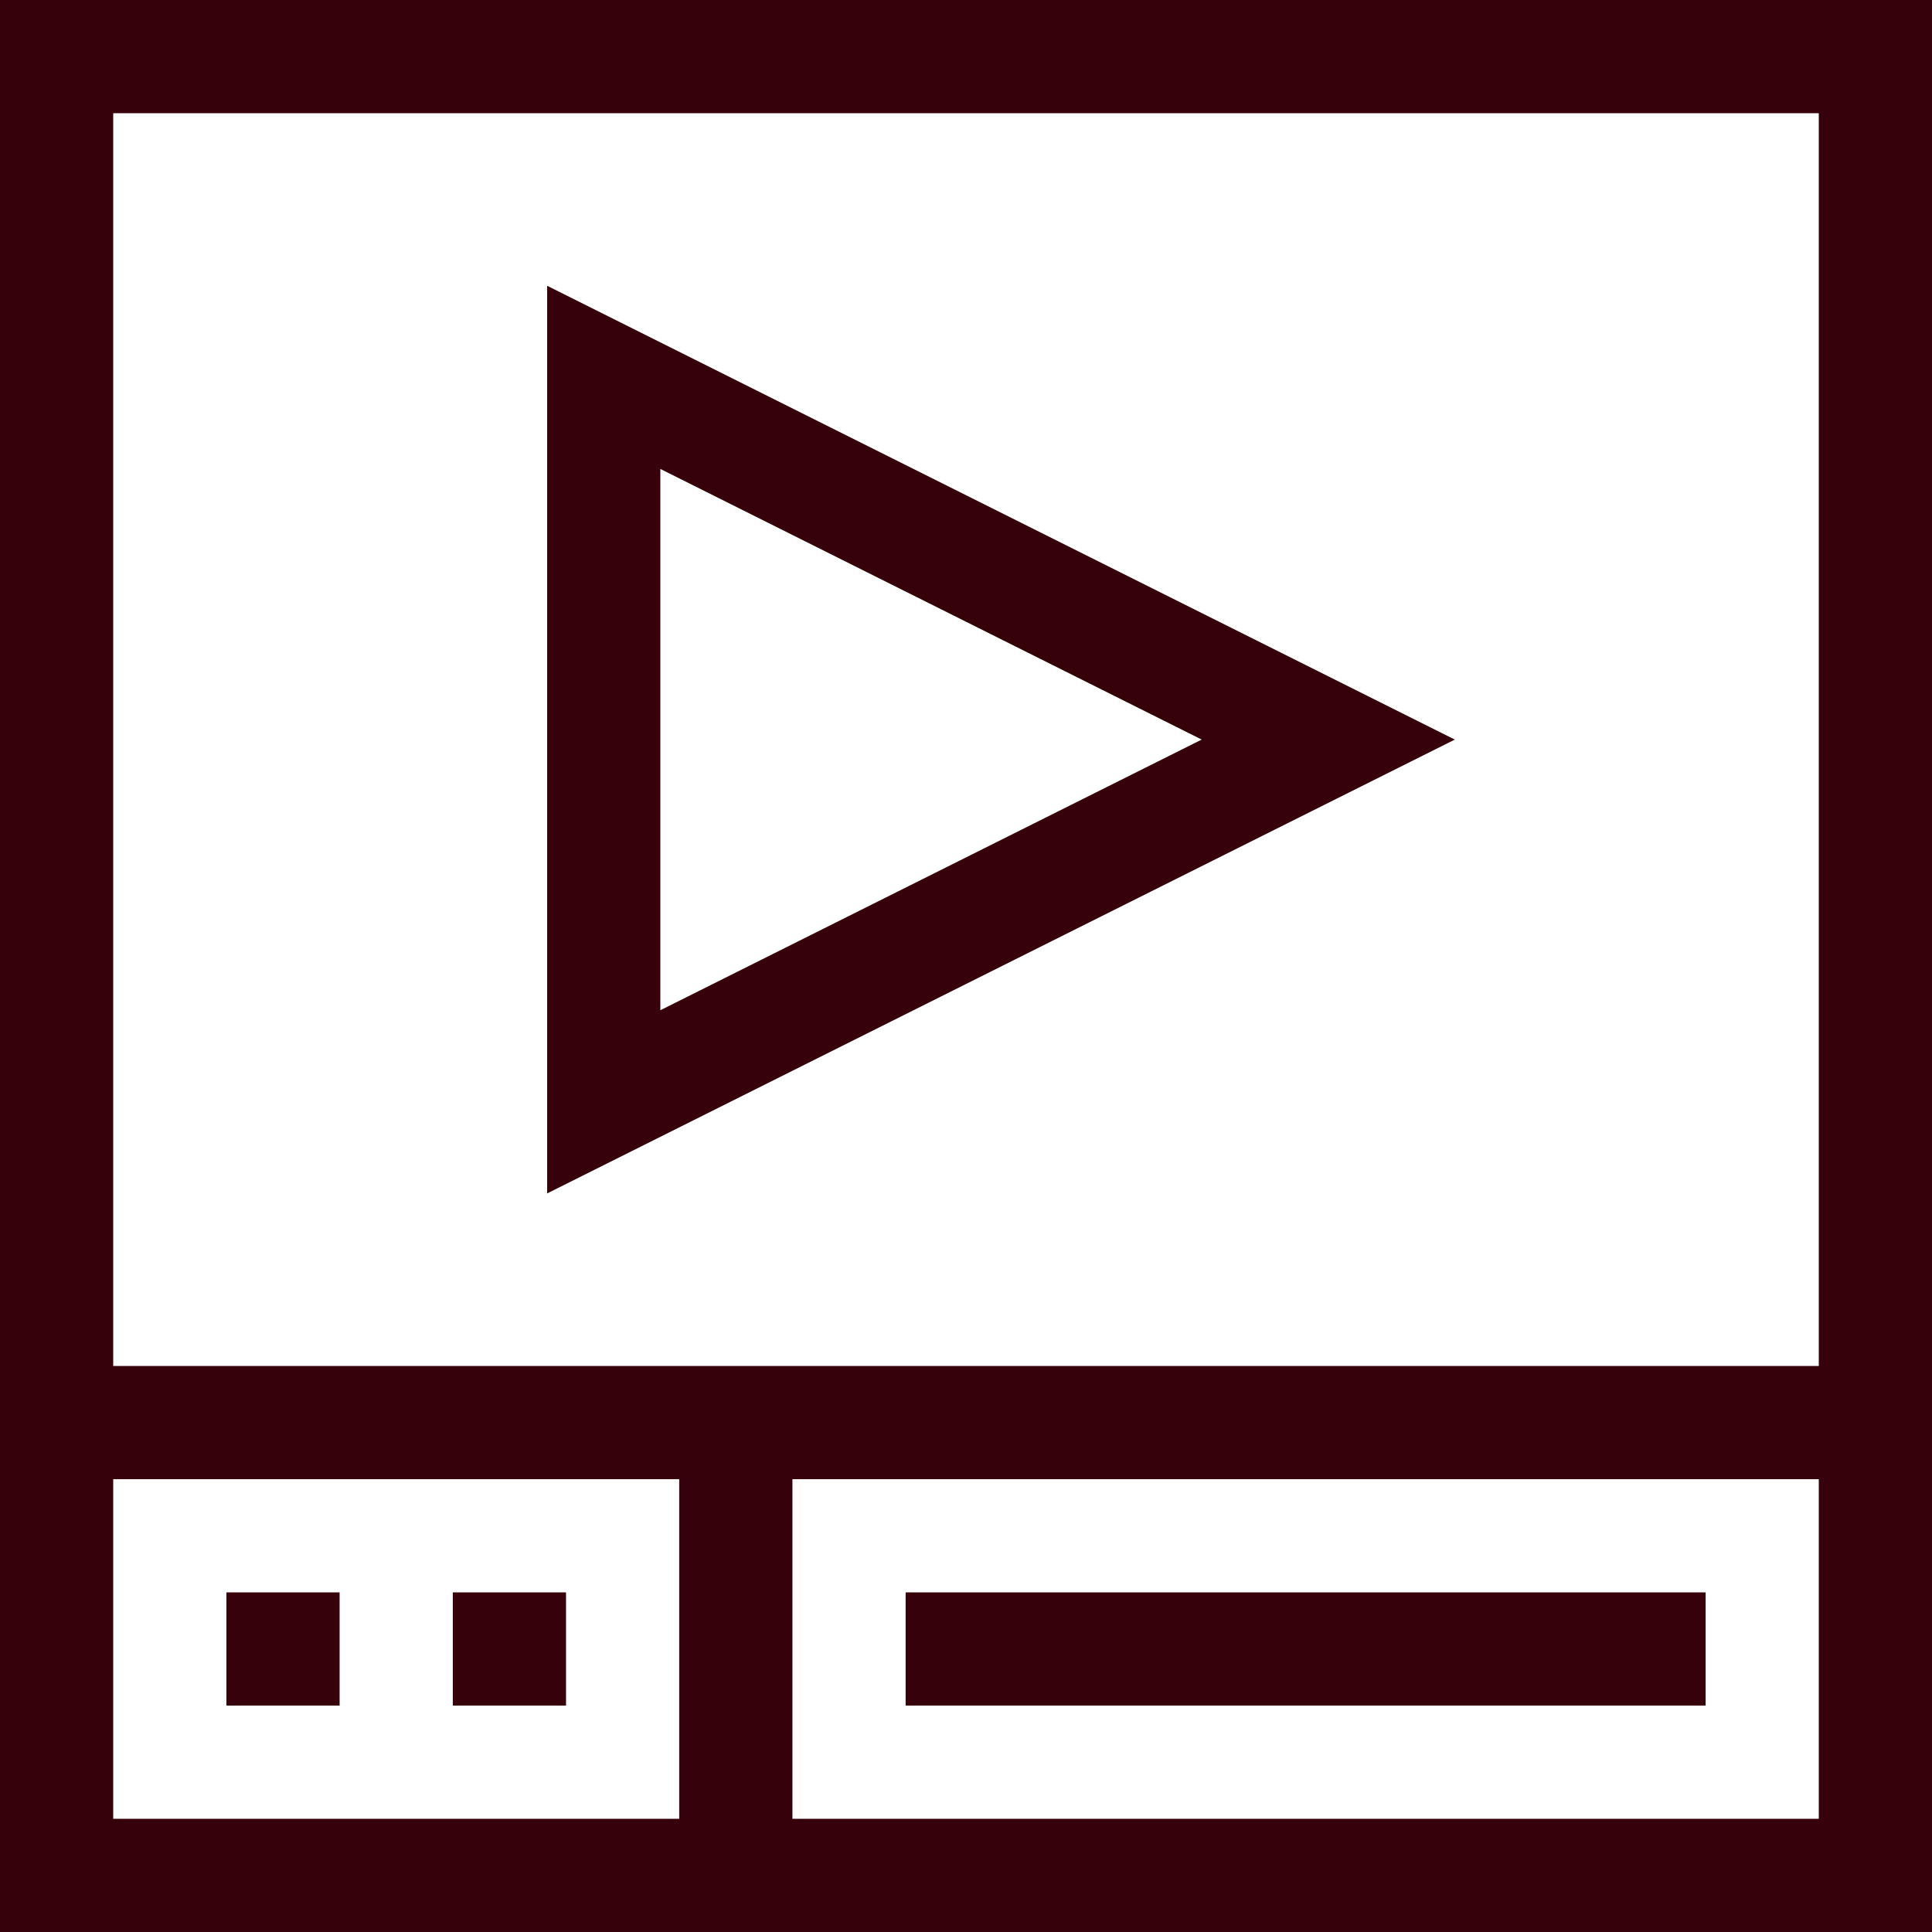 <?xml version="1.0"?>
<svg xmlns="http://www.w3.org/2000/svg" xmlns:xlink="http://www.w3.org/1999/xlink" xmlns:svgjs="http://svgjs.com/svgjs" version="1.1" width="512" height="512" x="0" y="0" viewBox="0 0 512 512" style="enable-background:new 0 0 512 512" xml:space="preserve" class=""><g><path xmlns="http://www.w3.org/2000/svg" d="m120 422h30v30h-30zm0 0" fill="#36010a" data-original="#000000" style="" class=""/><path xmlns="http://www.w3.org/2000/svg" d="m60 422h30v30h-30zm0 0" fill="#36010a" data-original="#000000" style="" class=""/><path xmlns="http://www.w3.org/2000/svg" d="m0 0v512h512v-512zm482 30v332h-452v-332zm-452 362h150v90h-150zm180 90v-90h272v90zm0 0" fill="#36010a" data-original="#000000" style="" class=""/><path xmlns="http://www.w3.org/2000/svg" d="m240 422h212v30h-212zm0 0" fill="#36010a" data-original="#000000" style="" class=""/><path xmlns="http://www.w3.org/2000/svg" d="m145 75.73v240.539l240.539-120.27zm30 48.539 143.461 71.73-143.461 71.73zm0 0" fill="#36010a" data-original="#000000" style="" class=""/></g></svg>
